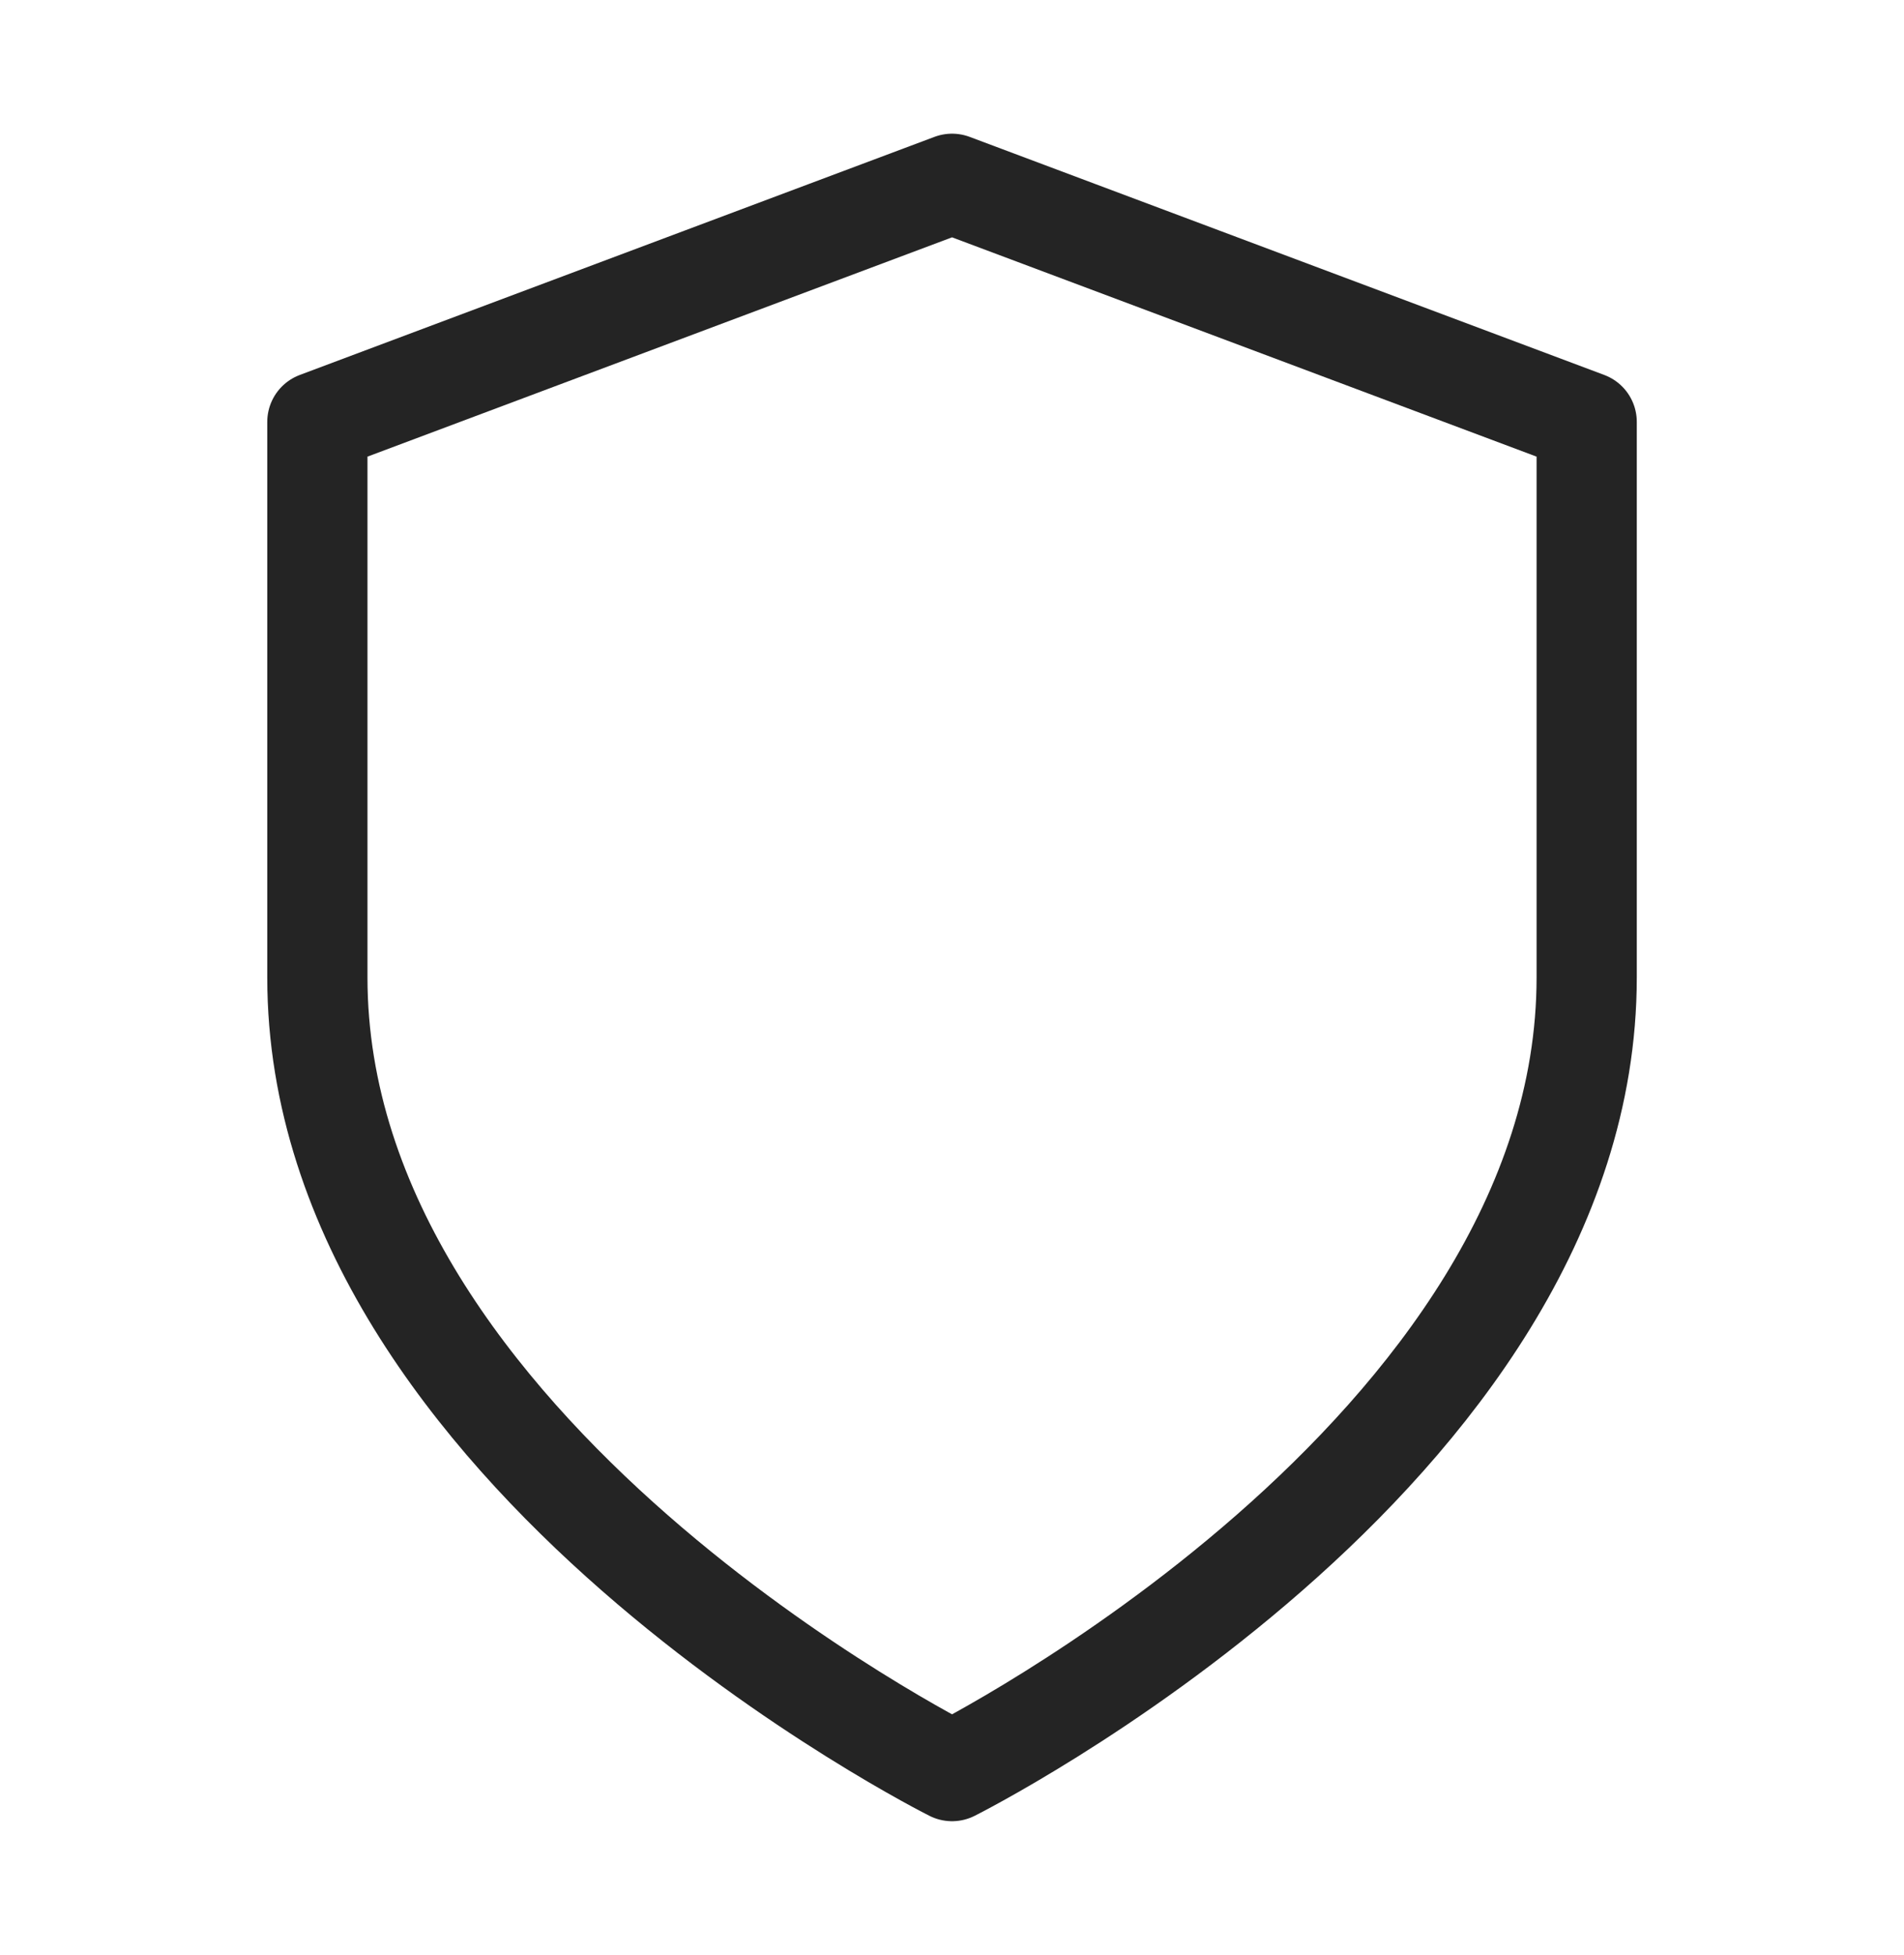 <svg width="38" height="39" viewBox="0 0 38 39" fill="none" xmlns="http://www.w3.org/2000/svg">
<path d="M19.001 35.334C19.001 35.334 31.667 29 31.667 19.5V8.417L19.001 3.667L6.334 8.417V19.5C6.334 29 19.001 35.334 19.001 35.334Z" stroke="#242424" stroke-width="2" stroke-linecap="round" stroke-linejoin="round"/>
</svg>
